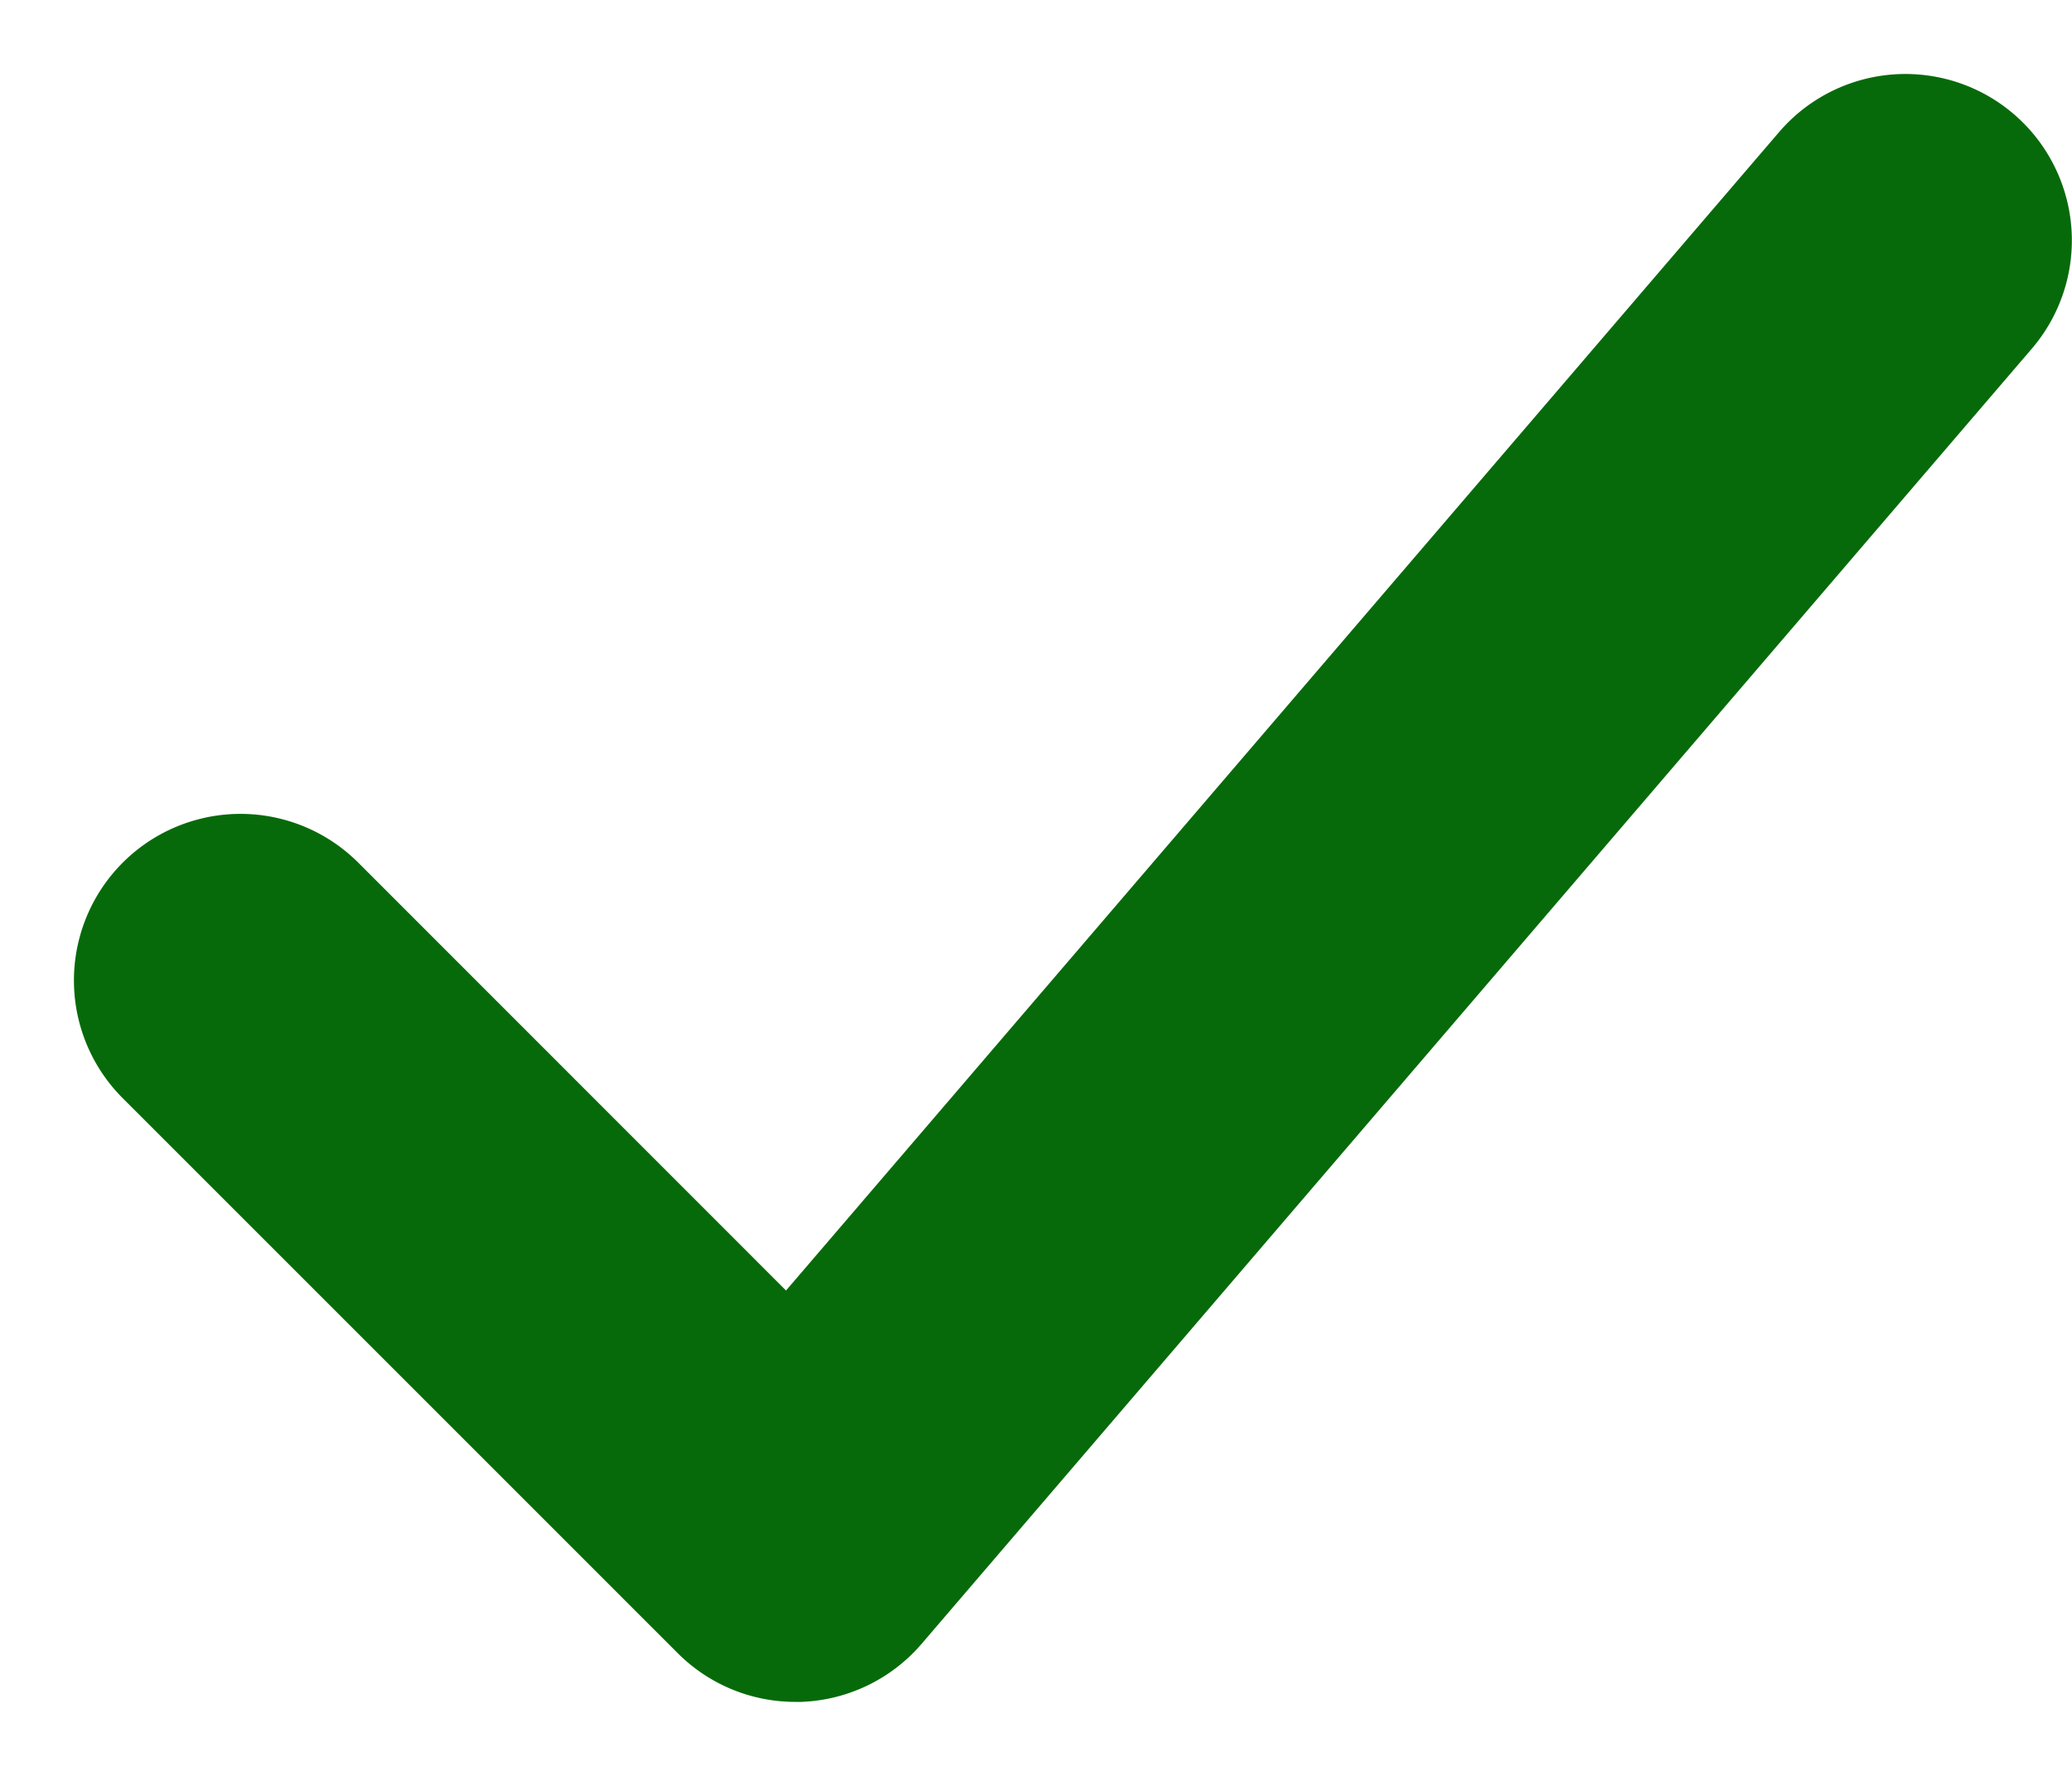 <svg width="14" height="12" fill="none" xmlns="http://www.w3.org/2000/svg"><path d="M5.375 11.25h.033a.875.875 0 0 0 .631-.307l7.5-8.75a.874.874 0 1 0-1.329-1.137L5.325 9.088 2.244 6.006a.875.875 0 0 0-1.238 1.238l3.75 3.75a.873.873 0 0 0 .62.256Z" fill="#066A0A" stroke="#066A0A" stroke-width=".5"/></svg>